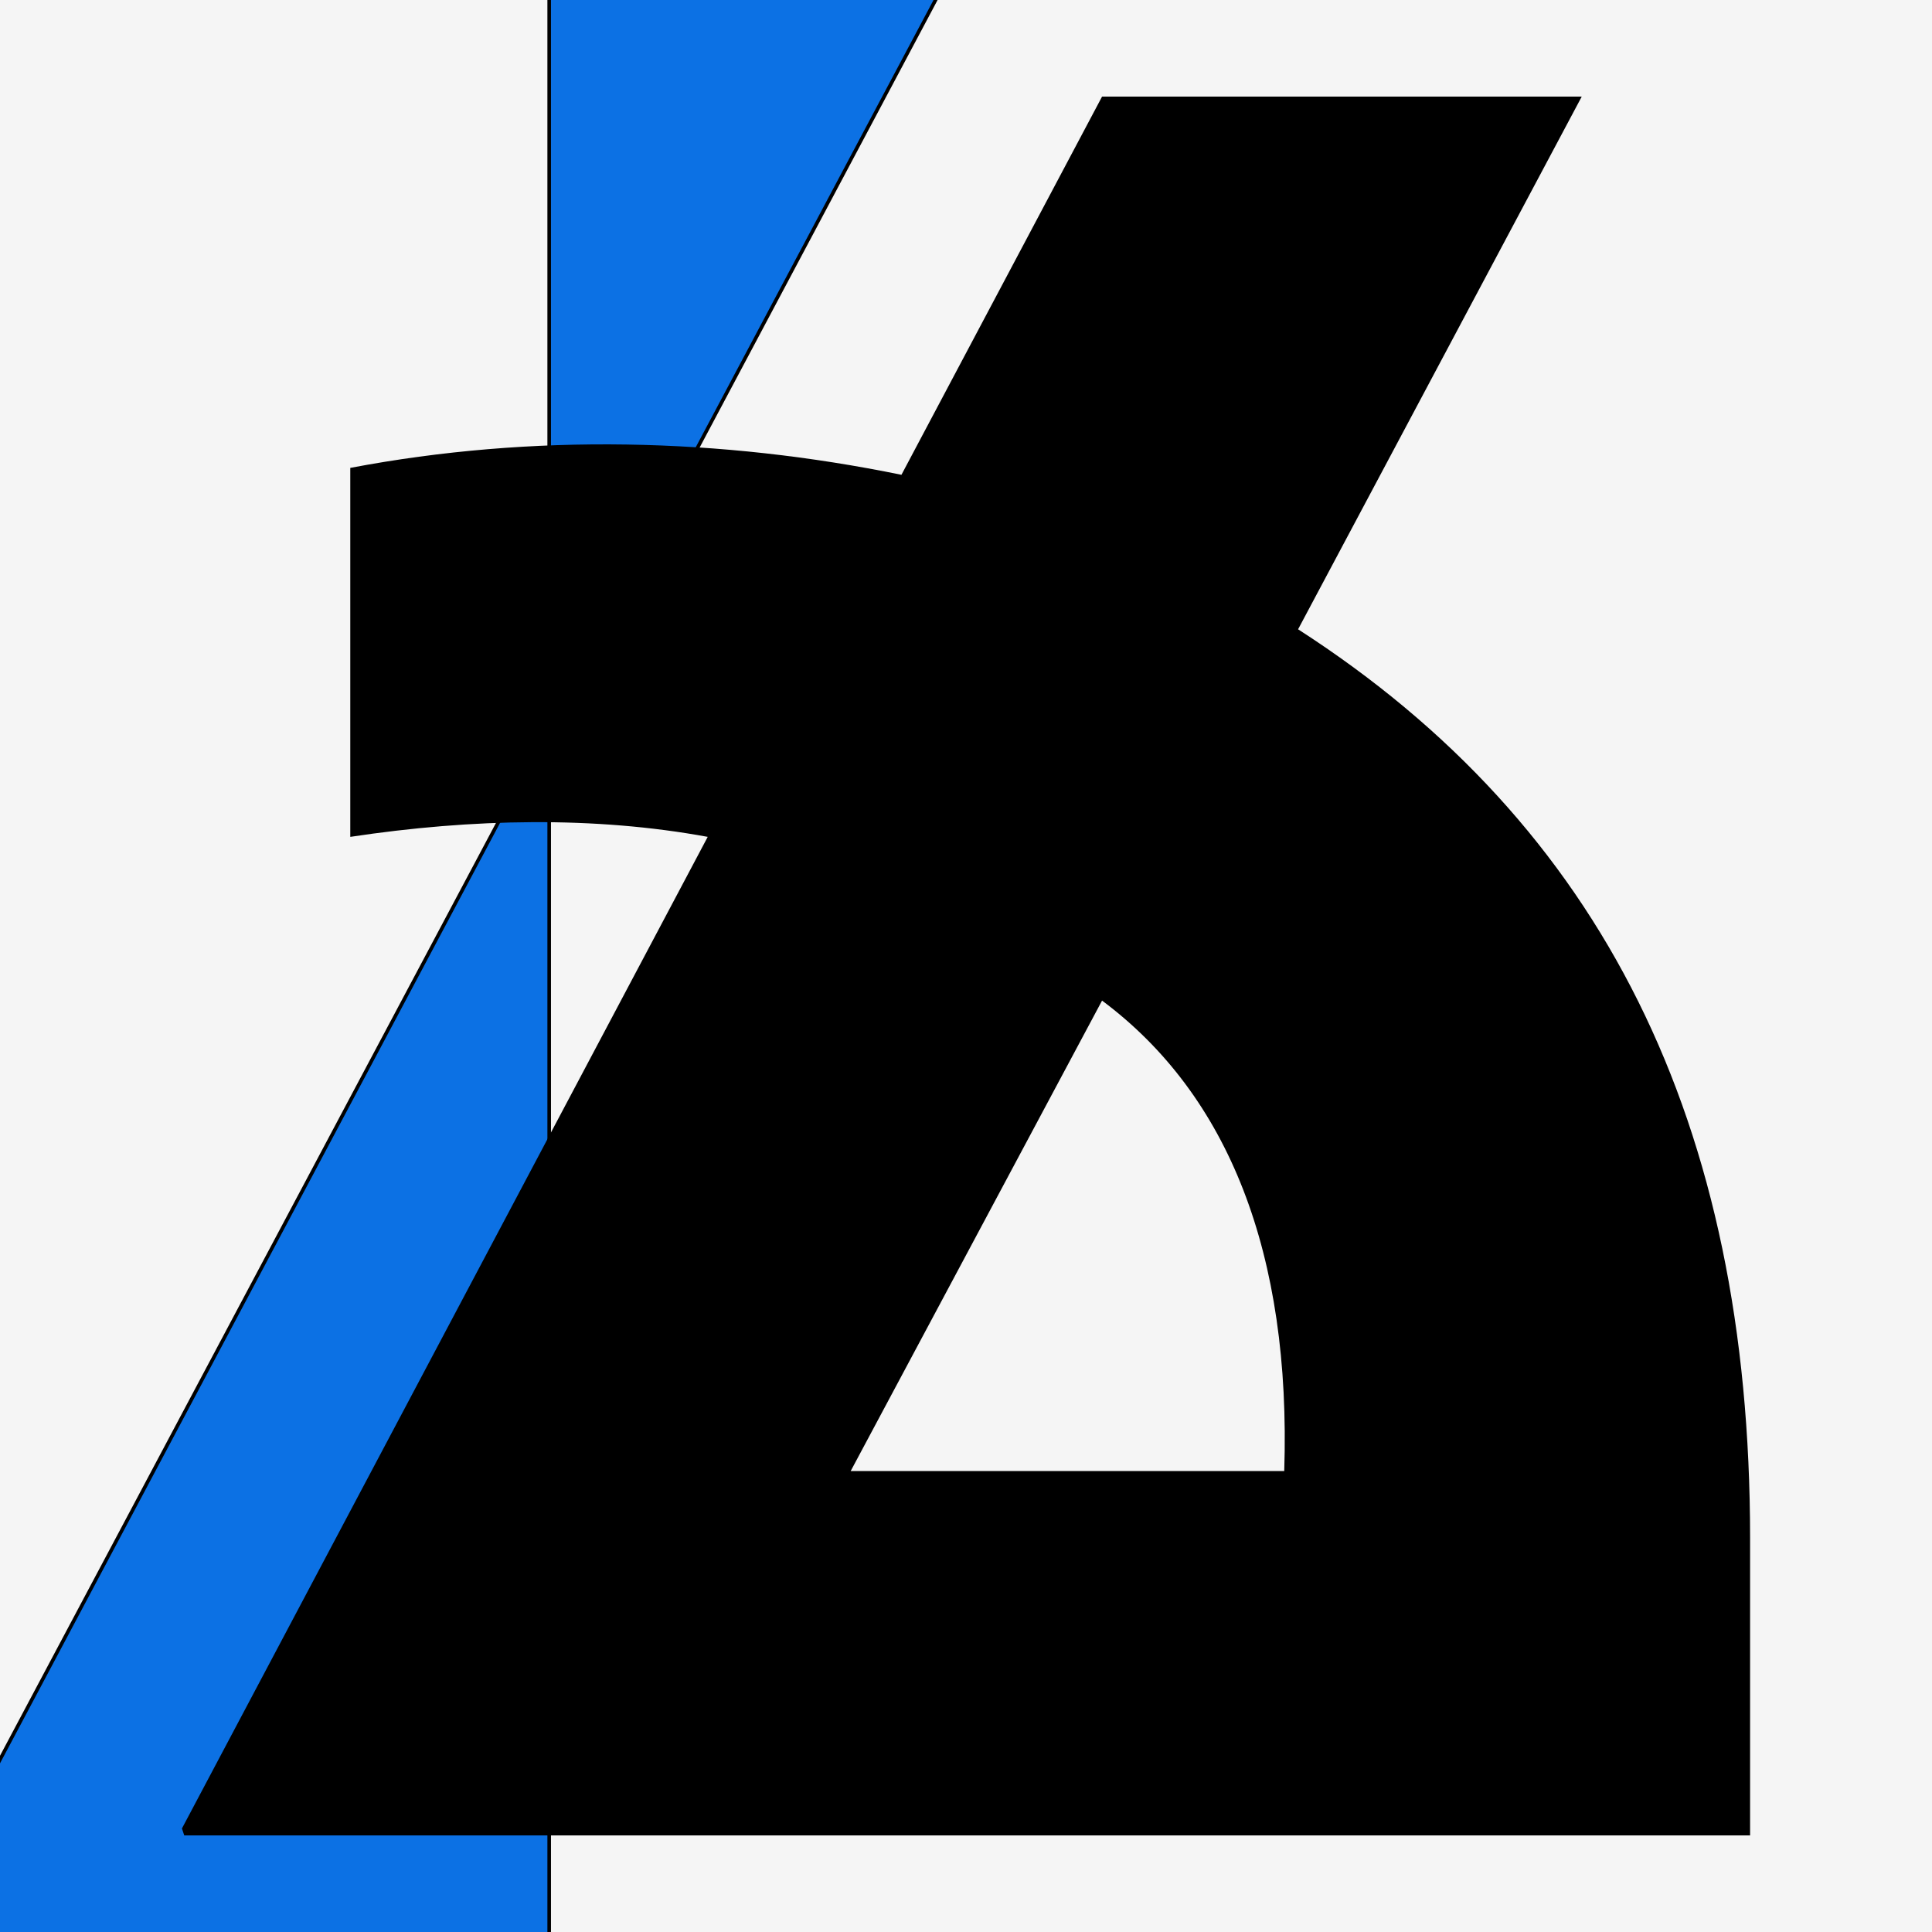 <?xml version="1.0" encoding="UTF-8"?>
<svg id="Layer_1" xmlns="http://www.w3.org/2000/svg" xmlns:xlink="http://www.w3.org/1999/xlink" version="1.1" viewBox="0 0 1080 1080">
  <!-- Generator: Adobe Illustrator 29.7.1, SVG Export Plug-In . SVG Version: 2.1.1 Build 8)  -->
  <defs>
    <style>
      .st0, .st1 {
        fill: none;
      }

      .st1 {
        stroke: #000;
        stroke-width: 2px;
      }

      .st2 {
        fill: #0c71e4;
      }

      .st3 {
        clip-path: url(#clippath-1);
      }

      .st4 {
        clip-path: url(#clippath-2);
      }

      .st5 {
        fill: #f5f5f5;
      }

      .st6 {
        clip-path: url(#clippath);
      }
    </style>
    <clipPath id="clippath">
      <rect class="st0" y="0" width="1080" height="1080"/>
    </clipPath>
    <clipPath id="clippath-1">
      <rect class="st0" y="0" width="1080" height="1080"/>
    </clipPath>
    <clipPath id="clippath-2">
      <rect class="st0" y="0" width="1080" height="1080"/>
    </clipPath>
  </defs>
  <g class="st6">
    <g class="st3">
      <rect class="st5" y="0" width="1080" height="1080"/>
    </g>
    <polygon class="st2" points="307.49 0 307.29 404.97 522.5 0 307.49 0"/>
    <polygon class="st2" points="0 983.68 0 1080 306.67 1080 307 406 0 983.68"/>
    <g class="st4">
      <line class="st1" x1="307" y1="1352.05" x2="307" y2="-548.57"/>
      <line class="st1" x1="-245.31" y1="1444.96" x2="953.12" y2="-808.96"/>
      <path d="M475.54,822.32l140.52-262.98c70.9,52.85,105.71,141.8,101.84,262.98h-242.35ZM102.99,1026h875.32v-166.3c0-232.04-82.5-398.34-252.67-507.92L884.2,54h-268.14l-112.15,211.42c-100.55-20.63-206.26-23.2-308.1-3.87v206.26c68.32-10.31,136.65-11.6,199.81,0L101.7,1022.13l1.29,3.87Z"/>
    </g>
  </g>
</svg>